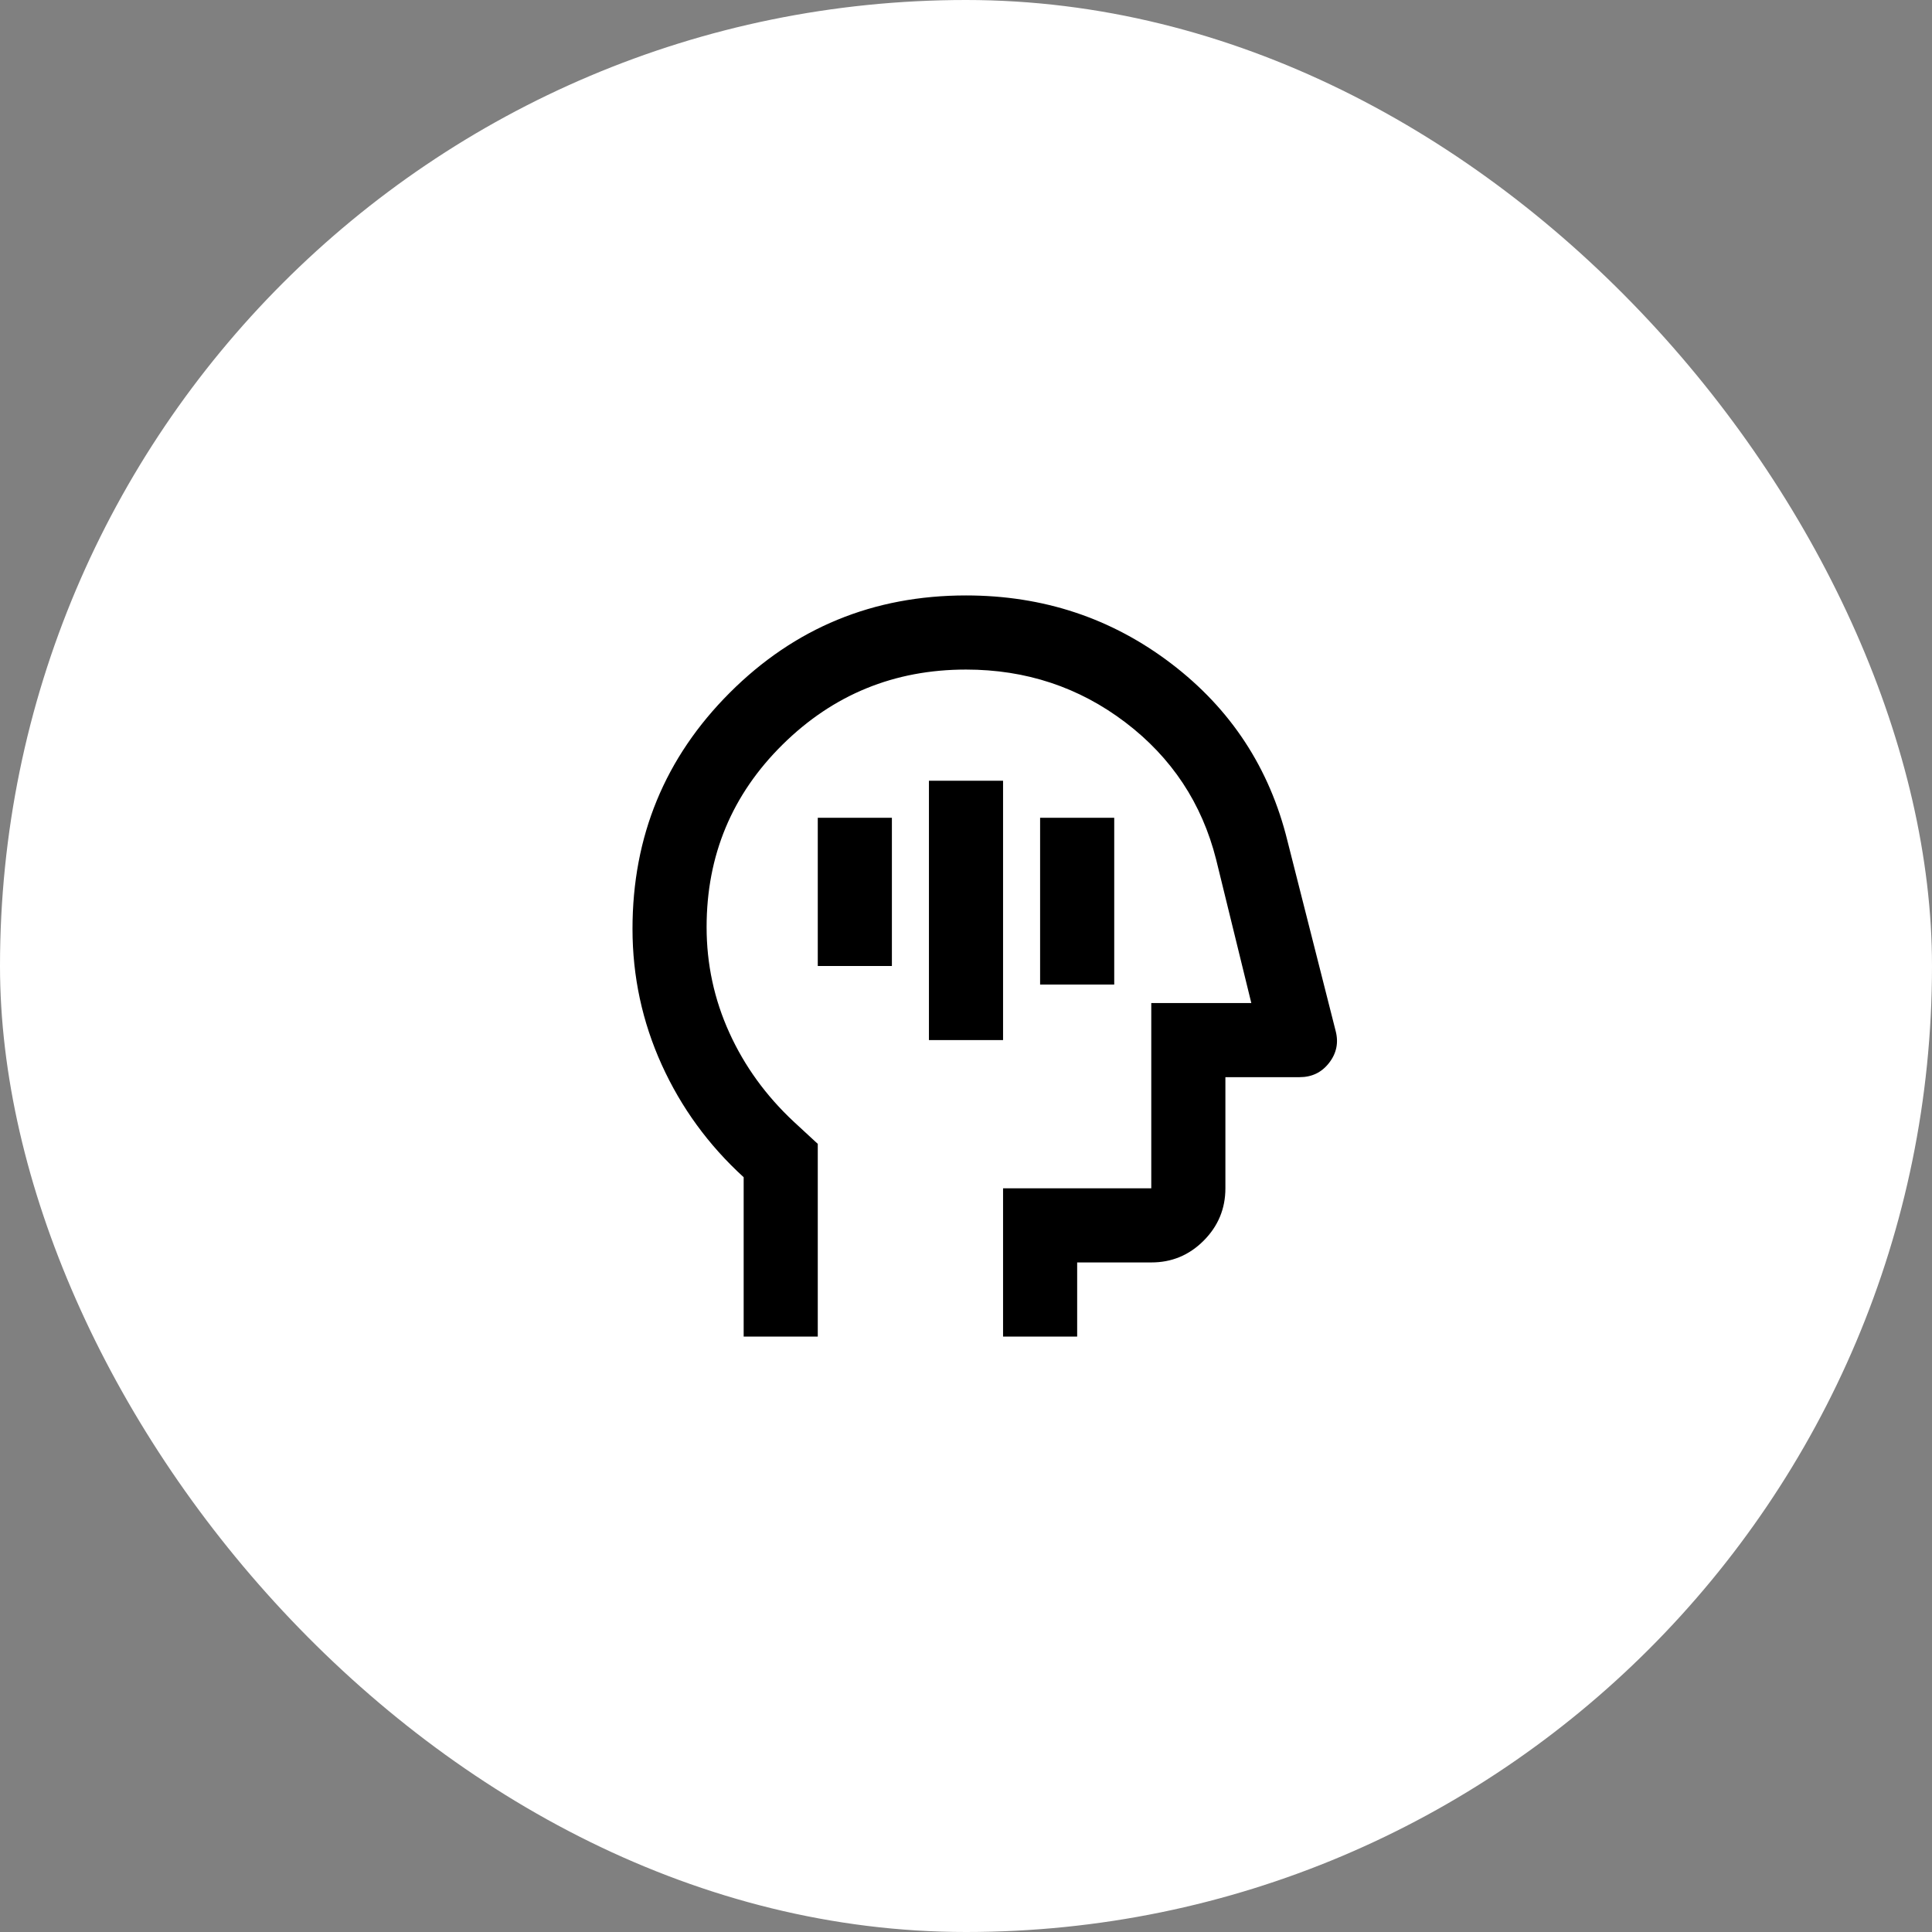 <svg width="126" height="126" viewBox="0 0 126 126" fill="none" xmlns="http://www.w3.org/2000/svg">
<rect x="0" y="0" width="126" height="126" fill="#808080" stroke="none"/>
<rect width="126" height="126" rx="63" fill="white"/>
<path d="M60.583 67.833H65.417V50.917H60.583V67.833ZM67.833 64.208H72.667V53.333H67.833V64.208ZM53.333 63H58.167V53.333H53.333V63ZM48.5 87.167V76.775C46.204 74.68 44.422 72.234 43.154 69.436C41.886 66.637 41.252 63.686 41.25 60.583C41.25 54.542 43.365 49.406 47.594 45.177C51.823 40.948 56.958 38.833 63 38.833C68.035 38.833 72.496 40.314 76.383 43.275C80.271 46.236 82.798 50.093 83.965 54.844L87.106 67.229C87.308 67.994 87.167 68.69 86.683 69.315C86.2 69.94 85.556 70.252 84.75 70.25H79.917V77.5C79.917 78.829 79.444 79.967 78.498 80.915C77.552 81.862 76.414 82.335 75.083 82.333H70.25V87.167H65.417V77.5H75.083V65.417H81.608L79.312 56.052C78.386 52.387 76.412 49.406 73.392 47.11C70.371 44.815 66.907 43.667 63 43.667C58.328 43.667 54.34 45.298 51.038 48.56C47.735 51.823 46.083 55.79 46.083 60.462C46.083 62.879 46.577 65.175 47.565 67.35C48.552 69.525 49.952 71.458 51.763 73.15L53.333 74.6V87.167H48.5Z" fill="black"/>
</svg>

